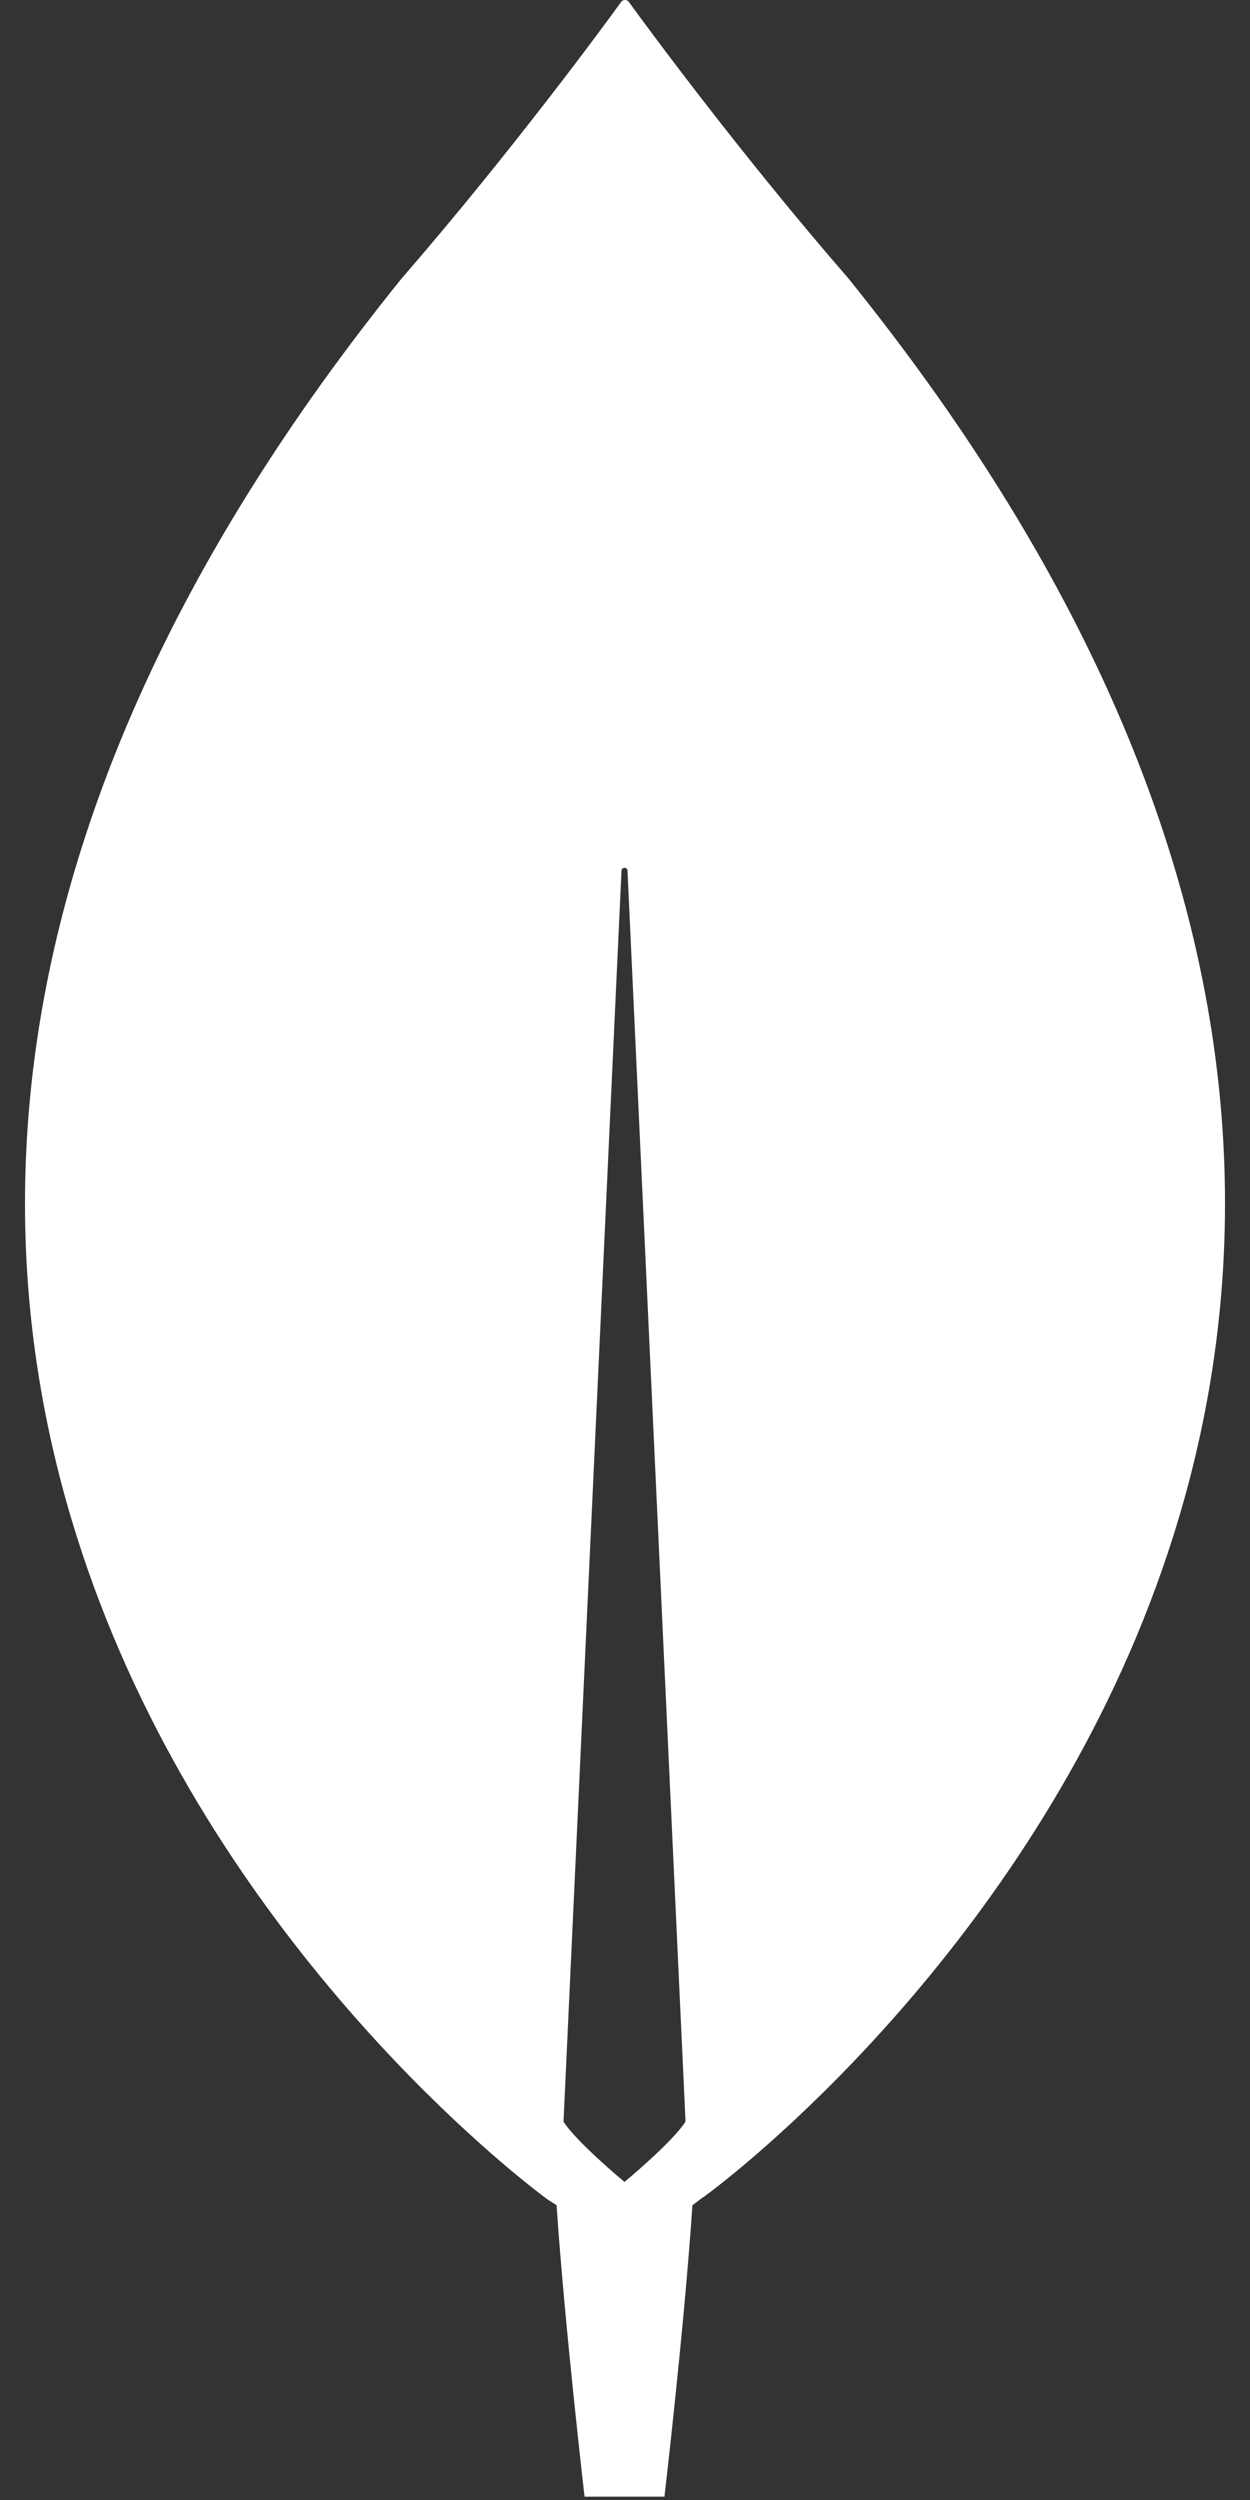 <svg width="25" height="50" viewBox="0 0 25 50" fill="none" xmlns="http://www.w3.org/2000/svg">
<rect x="0" y="0" width="25" height="50" fill="#333333" stroke="none"/>
<g clip-path="url(#clip0_1315_7700)">
<path d="M16.965 5.565C14.807 3.079 12.95 0.554 12.57 0.029C12.561 0.02 12.55 0.013 12.538 0.008C12.526 0.003 12.513 0 12.5 0C12.487 0 12.474 0.003 12.462 0.008C12.45 0.013 12.439 0.02 12.43 0.029C12.051 0.554 10.193 3.079 8.036 5.565C-10.48 28.507 10.952 43.989 10.952 43.989L11.132 44.105C11.292 46.495 11.691 49.933 11.691 49.933H13.289C13.289 49.933 13.689 46.514 13.848 44.105L14.028 43.969C14.048 43.989 35.481 28.507 16.965 5.565ZM12.49 43.639C12.49 43.639 11.531 42.843 11.272 42.435V42.396L12.43 17.415C12.43 17.337 12.55 17.337 12.55 17.415L13.709 42.396V42.435C13.449 42.843 12.49 43.639 12.49 43.639V43.639Z" fill="white"/>
</g>
<defs>
<clipPath id="clip0_1315_7700">
<rect width="24" height="50" fill="white" transform="translate(0.5)"/>
</clipPath>
</defs>
</svg>
